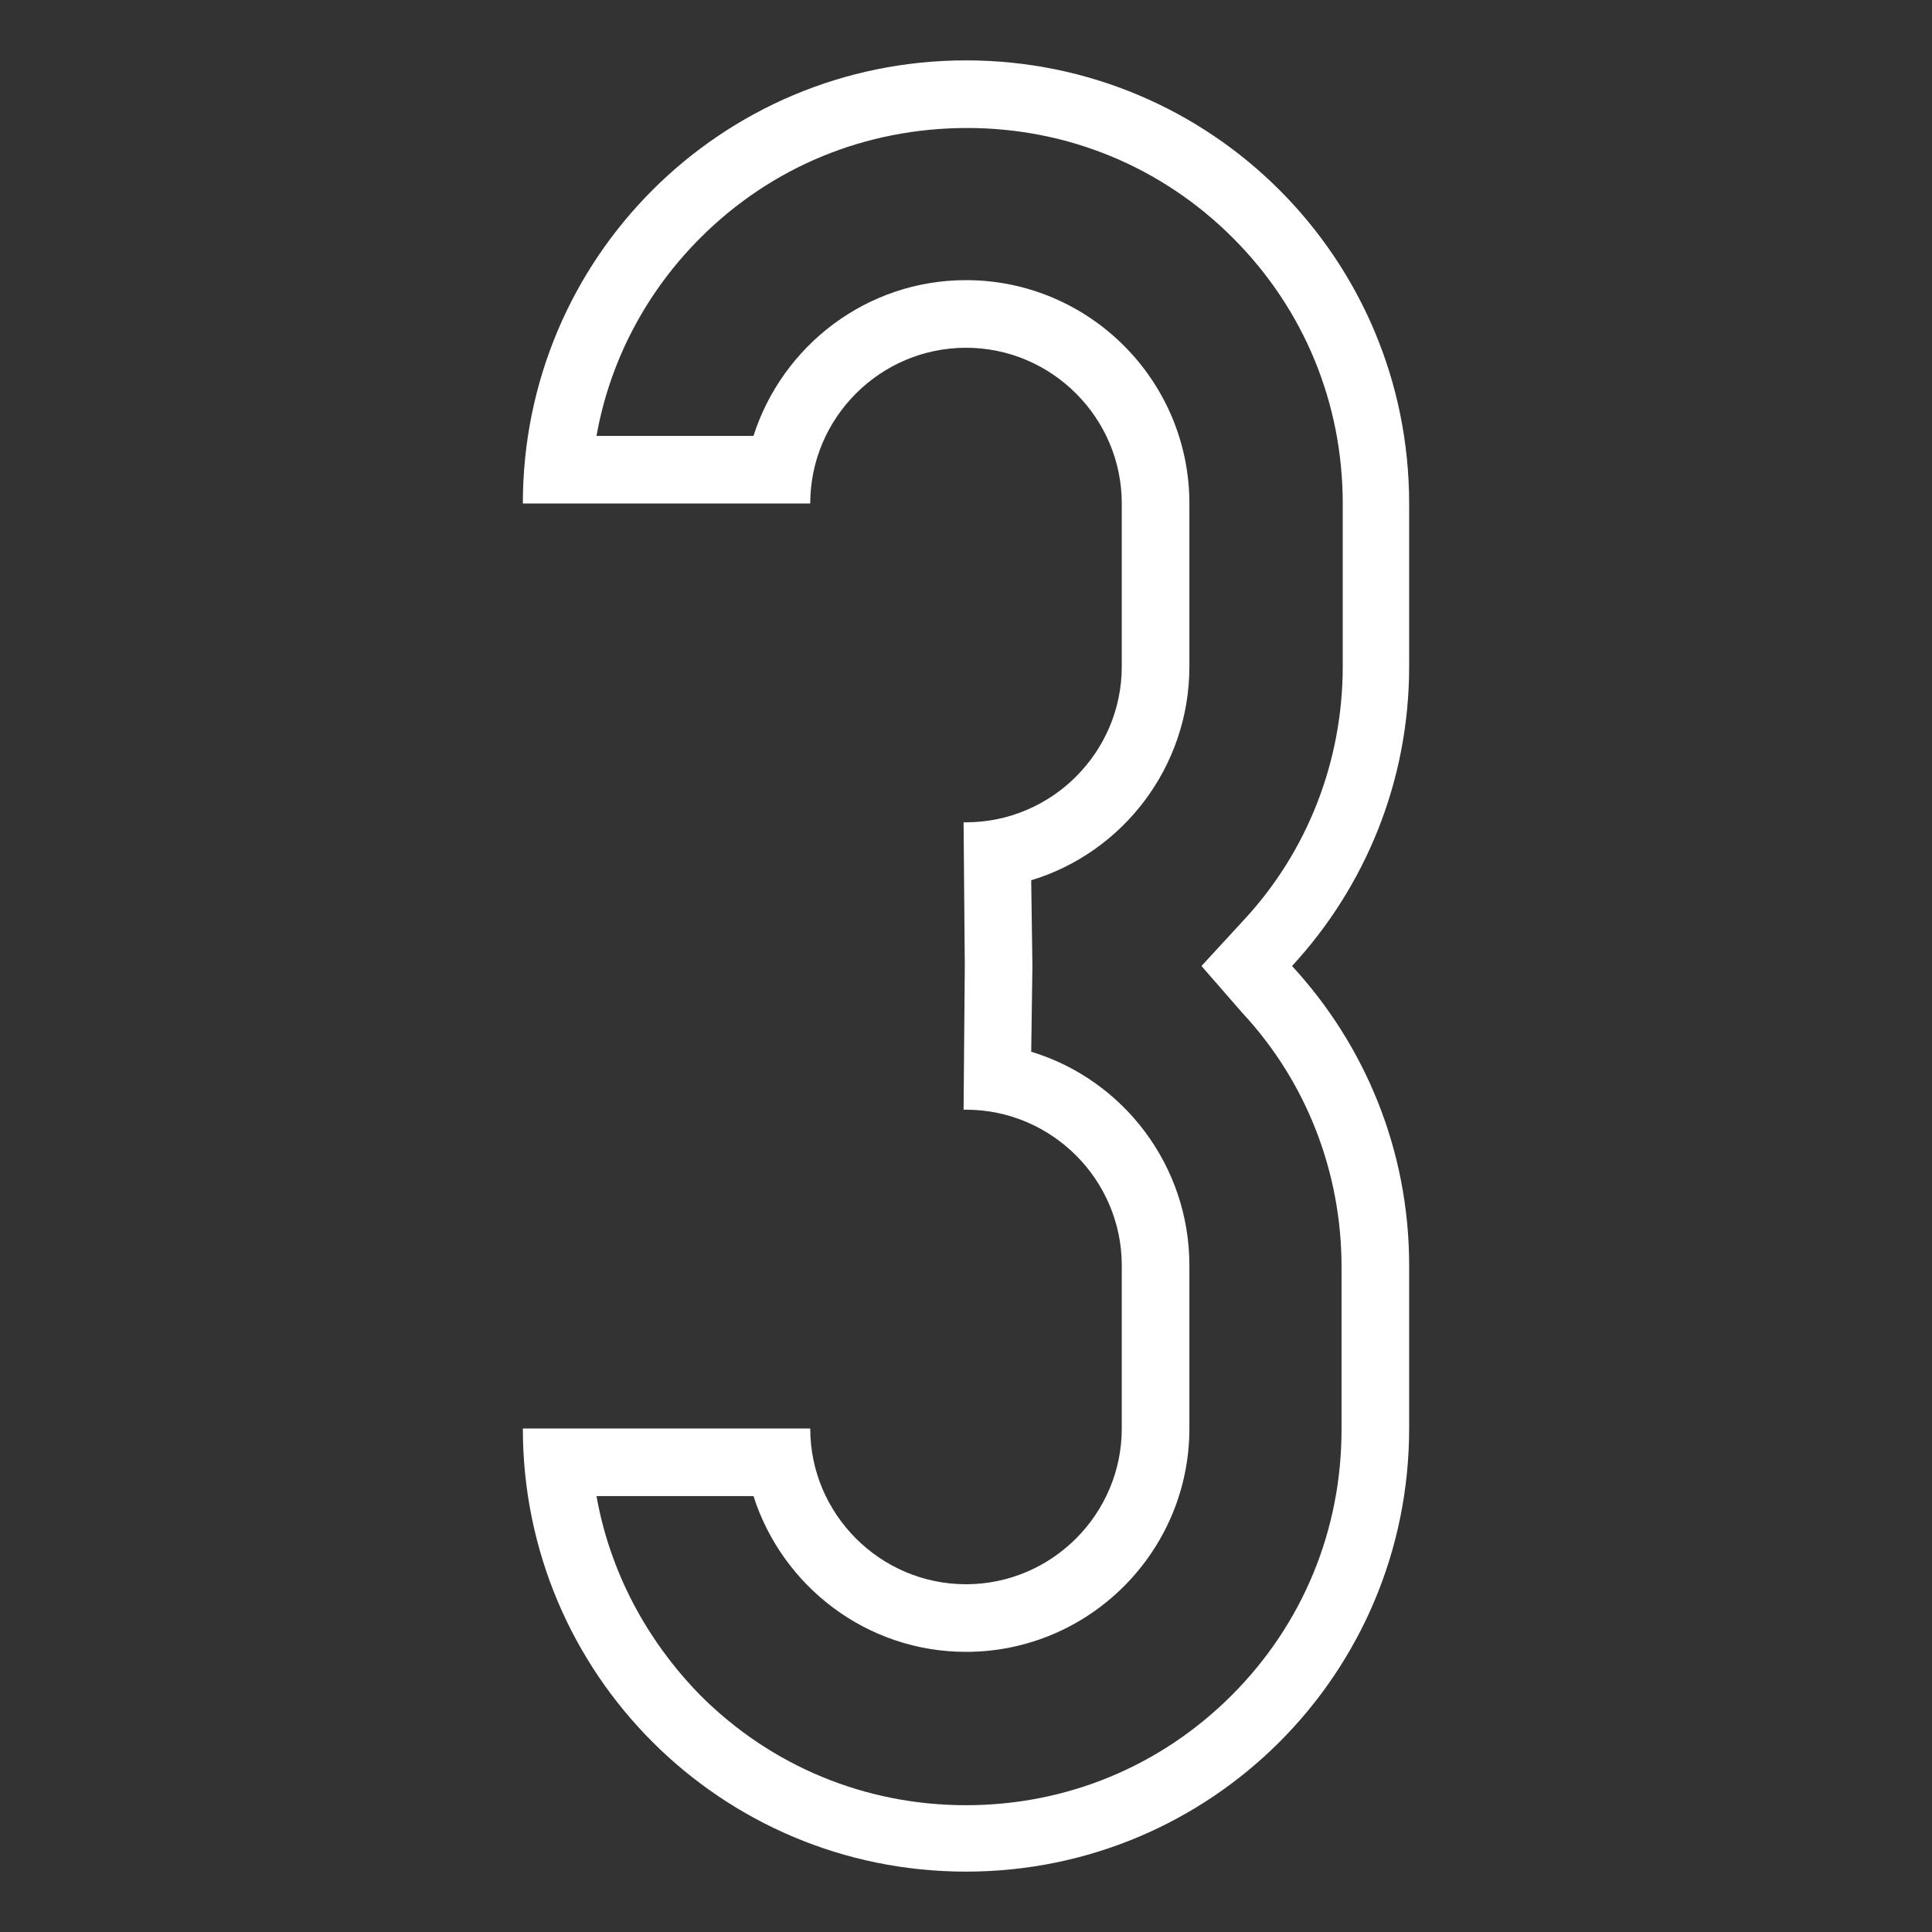 <?xml version="1.0" encoding="utf-8"?>
<!-- Generator: Adobe Illustrator 26.0.1, SVG Export Plug-In . SVG Version: 6.00 Build 0)  -->
<svg version="1.1" id="visual" xmlns="http://www.w3.org/2000/svg" xmlns:xlink="http://www.w3.org/1999/xlink" x="0px" y="0px"
	 viewBox="0 0 160 160" style="enable-background:new 0 0 160 160;" xml:space="preserve">
<rect x="0" y="0" width="160" height="160" fill="#333333" stroke="none"/>
<style type="text/css">
	.st0{opacity:0.4;fill:#232A34;}
	.st1{opacity:0.6;fill:#232A34;}
	.st2{fill:url(#SVGID_1_);}
	.st3{fill:url(#SVGID_00000112634067939182782050000000676344618312670640_);}
	.st4{fill:url(#SVGID_00000114794508652093578760000010447772222962855346_);}
	.st5{opacity:0.4;fill:#F4731F;}
	.st6{opacity:0.6;fill:#F4731F;}
	.st7{fill:#BB004B;}
	.st8{fill:url(#SVGID_00000007426545389318842450000015663058197914533524_);}
	.st9{fill:#223F8B;}
	.st10{fill:url(#SVGID_00000082346333721895711830000008517557389837748363_);}
	.st11{fill:#FFFFFF;}
	.st12{fill:url(#SVGID_00000169529517477606571870000011355735363222912946_);}
	.st13{fill:#0047BA;}
	.st14{fill:url(#SVGID_00000096737336728437742830000005468324558226391451_);}
	.st15{fill:url(#SVGID_00000026872266969402514940000003889698768058748599_);}
	.st16{fill-rule:evenodd;clip-rule:evenodd;fill:#FFFFFF;}
	.st17{opacity:0.4;fill:#FFFFFF;}
	.st18{opacity:0.6;fill:#FFFFFF;}
	.st19{fill:url(#SVGID_00000007410418349886865400000015787604981227855023_);}
</style>
<g>
	<path class="st11" d="M80,5c20.3,0,36.7,16.4,36.7,36.7v13.5c0,9.6-3.7,18.3-9.7,24.8c6,6.5,9.7,15.2,9.7,24.8v13.5
		c0,20.3-16.4,36.7-36.7,36.7s-36.7-16.4-36.7-36.7h23.8c0,7.1,5.8,12.9,12.9,12.9c7.1,0,12.9-5.8,12.9-12.9v-13.5
		c0-7.1-5.8-12.9-12.9-12.9h-0.2L79.9,80l-0.1-11.9l0.2,0c7.1,0,12.9-5.8,12.9-12.9V41.7c0-7.1-5.8-12.9-12.9-12.9
		c-7.1,0-12.9,5.8-12.9,12.9H43.3C43.3,21.4,59.7,5,80,5z M58,19.7c-4.5,4.5-7.5,10.2-8.6,16.4h13c2.4-7.5,9.4-12.9,17.6-12.9
		c10.2,0,18.5,8.3,18.5,18.5v13.5c0,8.3-5.5,15.4-13.1,17.7l0.1,7.1l0,0l0,0l-0.1,7.1c7.6,2.3,13.1,9.4,13.1,17.7v13.5
		c0,10.2-8.3,18.5-18.5,18.5c-8.2,0-15.2-5.4-17.6-12.9h-13c1.1,6.2,4.1,11.9,8.6,16.5c5.9,5.9,13.7,9.1,22,9.1
		c8.3,0,16.1-3.2,22-9.1c5.9-5.9,9.1-13.7,9.1-22v-13.5c0-7.8-2.9-15.3-8.2-21L99.5,80l3.5-3.8c5.3-5.7,8.2-13.2,8.2-21V41.7
		c0-8.3-3.2-16.1-9.1-22c-5.9-5.9-13.7-9.1-22-9.1C71.7,10.6,63.9,13.8,58,19.7z"/>
</g>
</svg>
